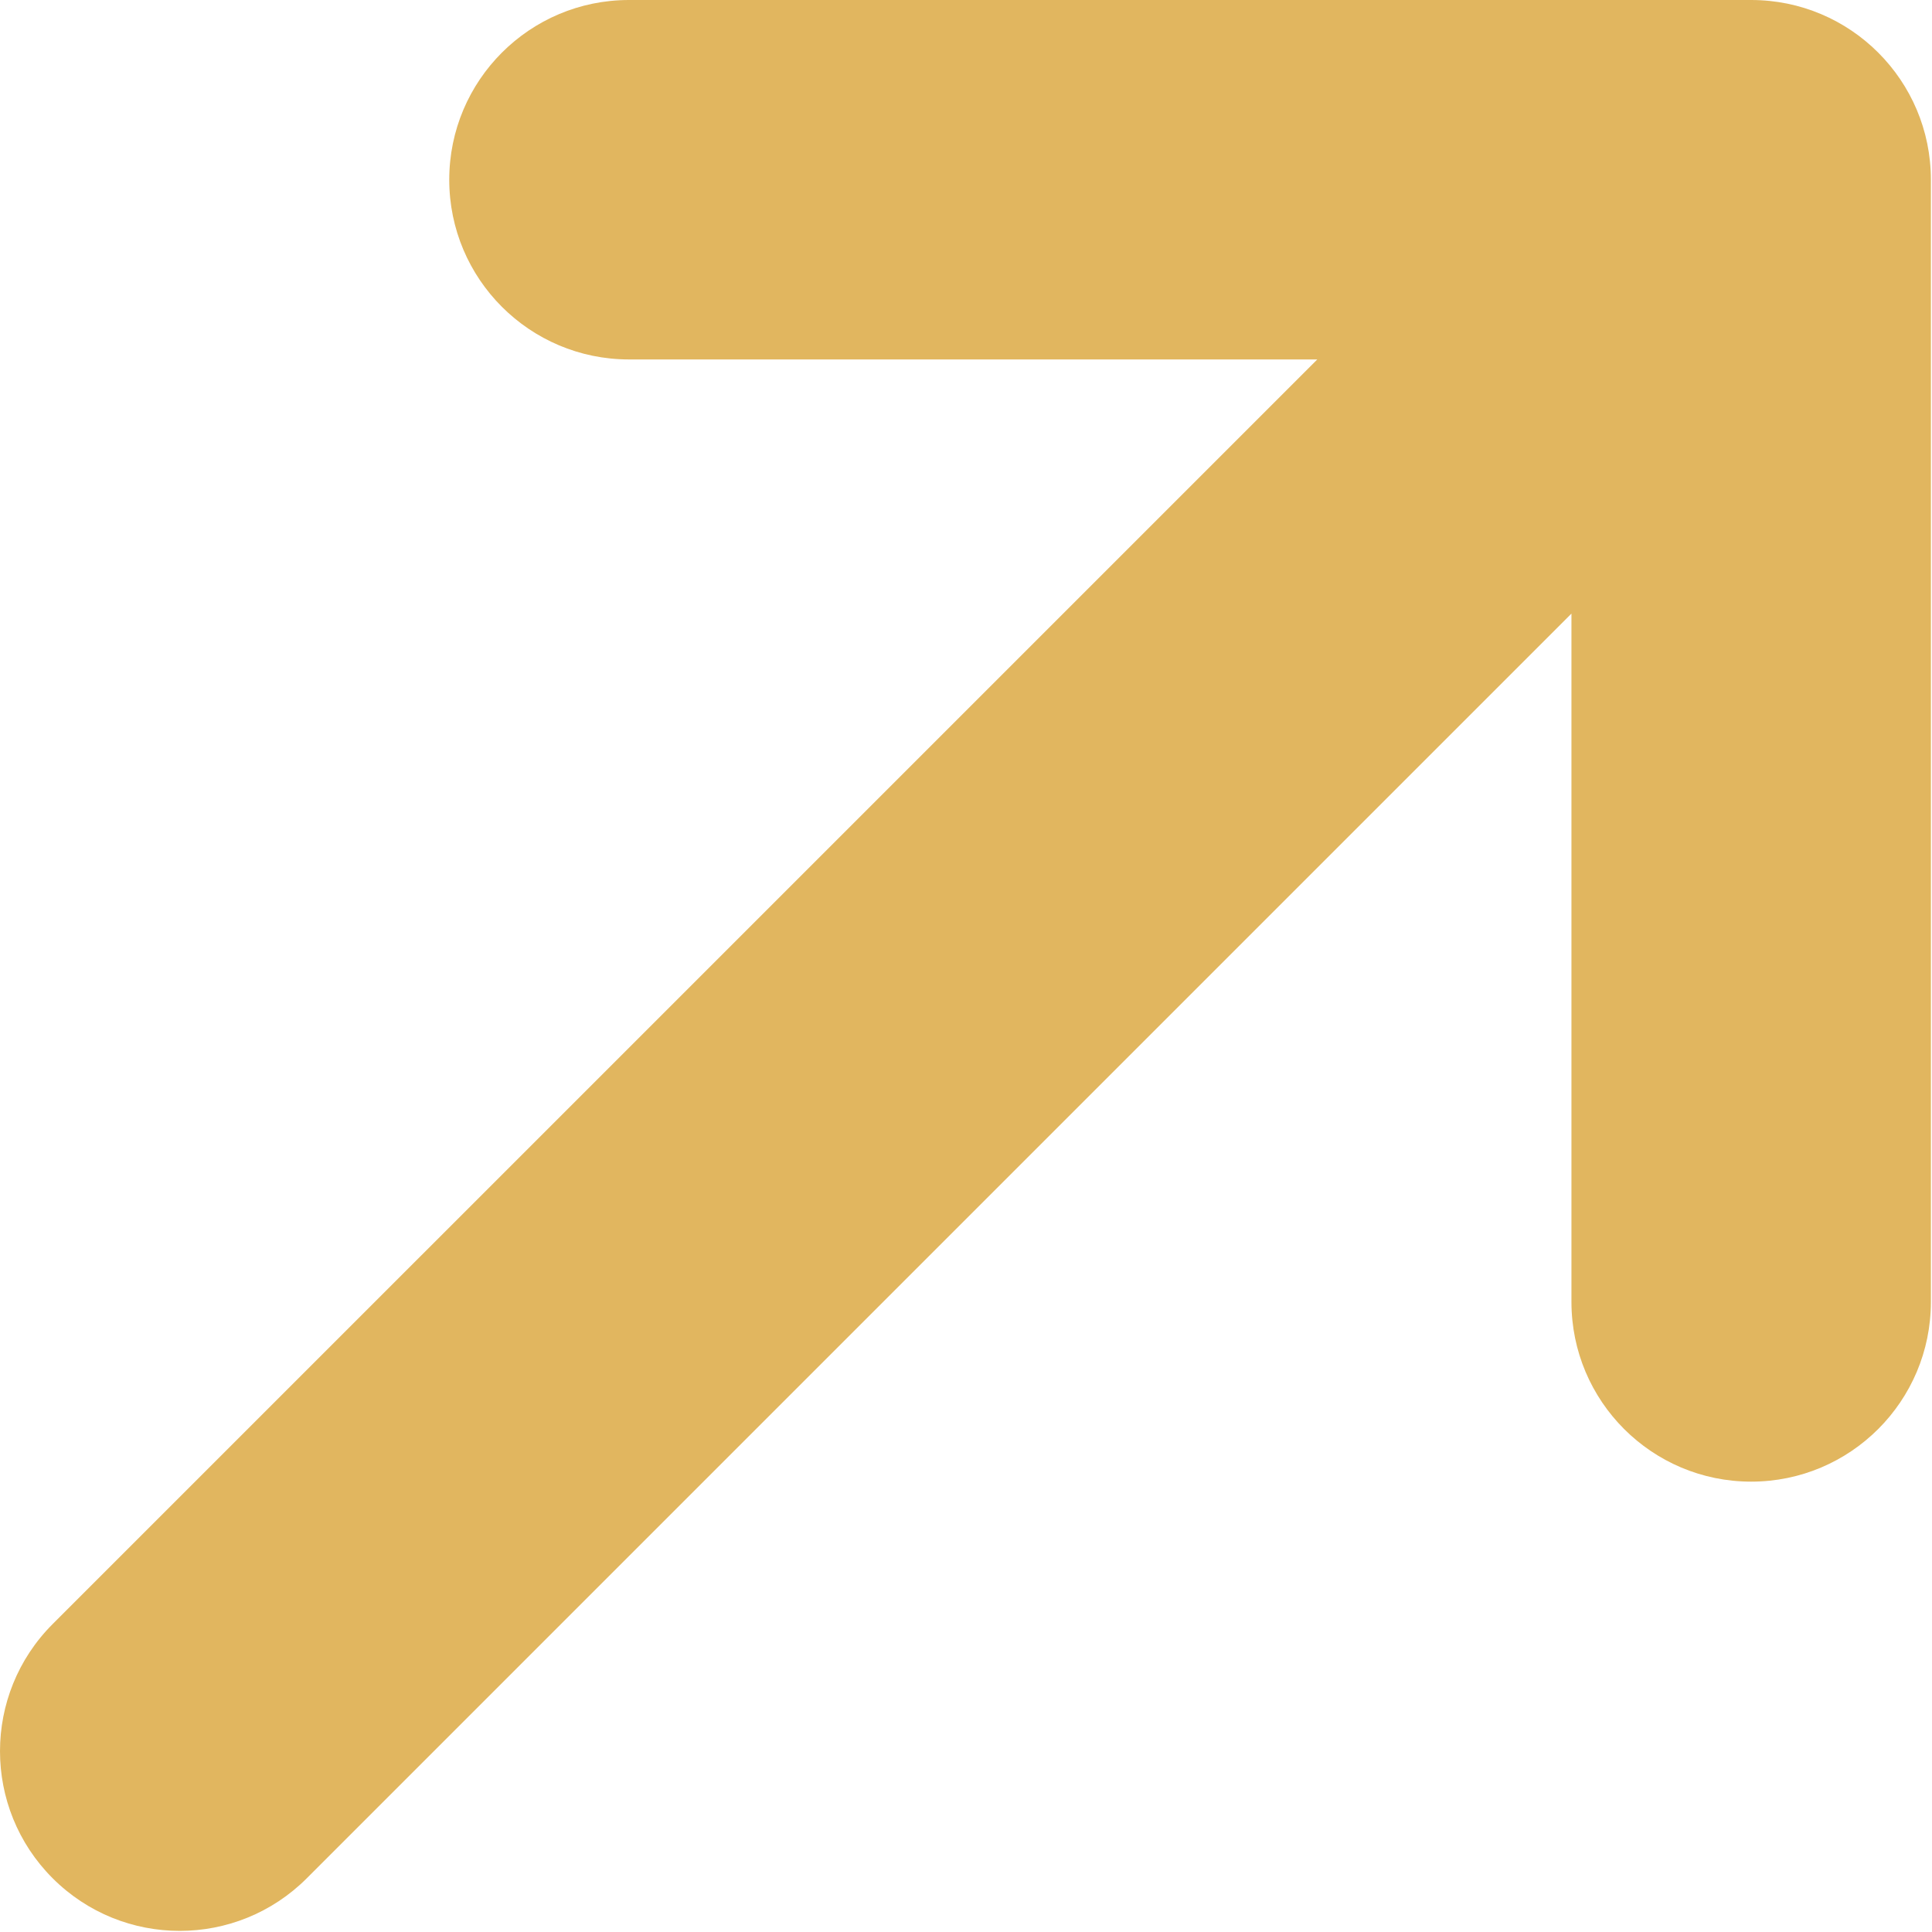 <?xml version="1.0" encoding="UTF-8"?> <svg xmlns="http://www.w3.org/2000/svg" width="172" height="172" viewBox="0 0 172 172" fill="none"> <path fill-rule="evenodd" clip-rule="evenodd" d="M39.995 16C39.995 7.163 47.159 0 55.995 0L155.901 7.62939e-06C164.738 8.58307e-06 171.901 7.163 171.901 16V115.906C171.901 124.742 164.738 131.906 155.901 131.906C147.064 131.906 139.901 124.742 139.901 115.906V54.627L27.314 167.215C21.065 173.463 10.935 173.463 4.686 167.215C-1.562 160.966 -1.562 150.836 4.686 144.587L117.274 32L55.995 32C47.159 32 39.995 24.837 39.995 16Z" fill="#E1B65F"></path> </svg> 